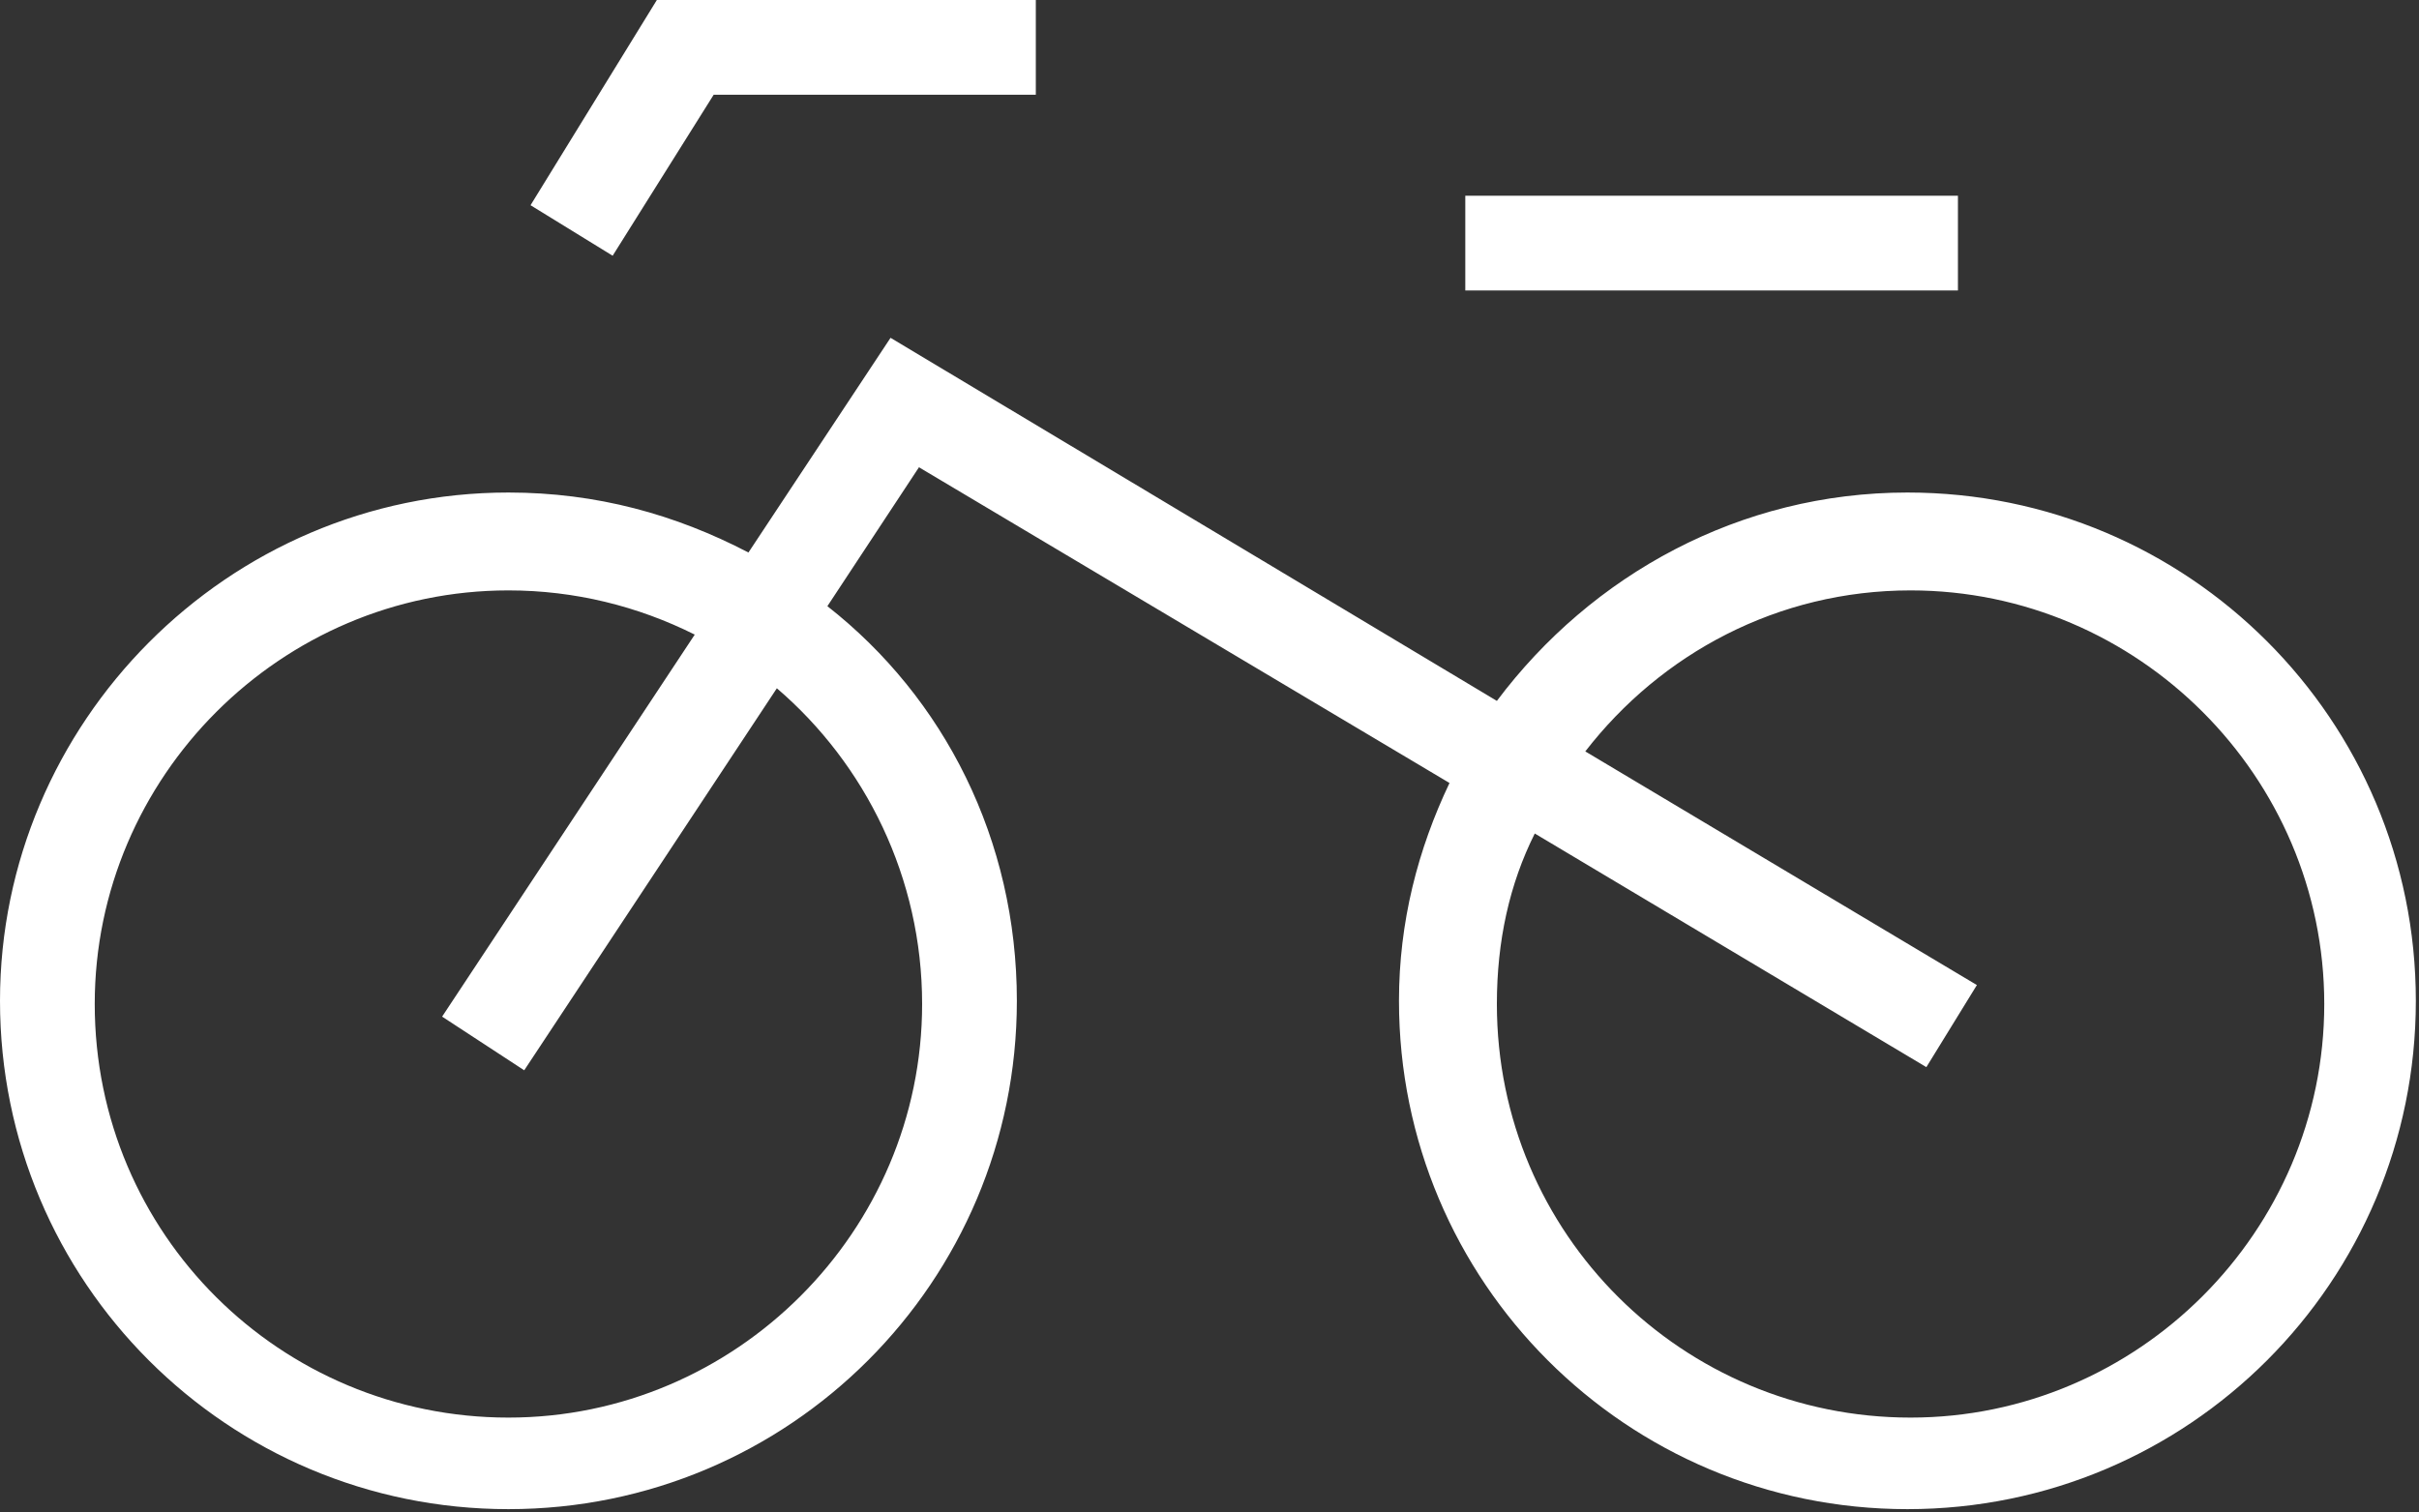 <?xml version="1.0" encoding="UTF-8"?>
<!-- Generator: Adobe Illustrator 27.3.0, SVG Export Plug-In . SVG Version: 6.00 Build 0)  -->
<svg xmlns="http://www.w3.org/2000/svg" xmlns:xlink="http://www.w3.org/1999/xlink" version="1.1" id="Layer_1" x="0px" y="0px" viewBox="0 0 76.6 47.9" style="enable-background:new 0 0 76.6 47.9;" xml:space="preserve">
<rect x="0" y="0" width="76.6" height="47.9" fill="#333333" stroke="none"/>
<style type="text/css">
	.st0{fill-rule:evenodd;clip-rule:evenodd;fill:#FFFFFF;}
</style>
<path class="st0" d="M14,32.2l2.6,1.7l8-12.1c2.8,2.4,4.6,6,4.6,10c0,7.2-5.9,13.1-13.1,13.1c-7.2,0-13.1-5.8-13.1-13.1  c0-7.2,5.9-13.1,13.1-13.1c2.1,0,4.1,0.5,5.9,1.4L14,32.2z M23.7,17.5c-2.3-1.2-4.8-1.9-7.6-1.9C7.2,15.6,0,22.9,0,31.7  c0,8.9,7.2,16.1,16.1,16.1c8.9,0,16.1-7.2,16.1-16.1c0-5.1-2.3-9.6-6-12.5l2.9-4.4l16.8,10c-1,2.1-1.6,4.4-1.6,6.9  c0,8.9,7.2,16.1,16.1,16.1c8.9,0,16.1-7.2,16.1-16.1c0-8.9-7.2-16.1-16.1-16.1c-5.3,0-10,2.6-13,6.6L28.2,10.7L23.7,17.5z   M48.6,26.4L61,33.8l1.6-2.6l-12.4-7.4c2.4-3.1,6.1-5.1,10.3-5.1c7.2,0,13.1,5.9,13.1,13.1c0,7.2-5.9,13.1-13.1,13.1  c-7.2,0-13.1-5.8-13.1-13.1C47.4,29.8,47.8,28,48.6,26.4z M46.4,9.2H62V6.2H46.4V9.2z M16.8,6.5l2.6,1.6h0l3.2-5.1h10.2V0H20.8  L16.8,6.5z"></path>
</svg>

